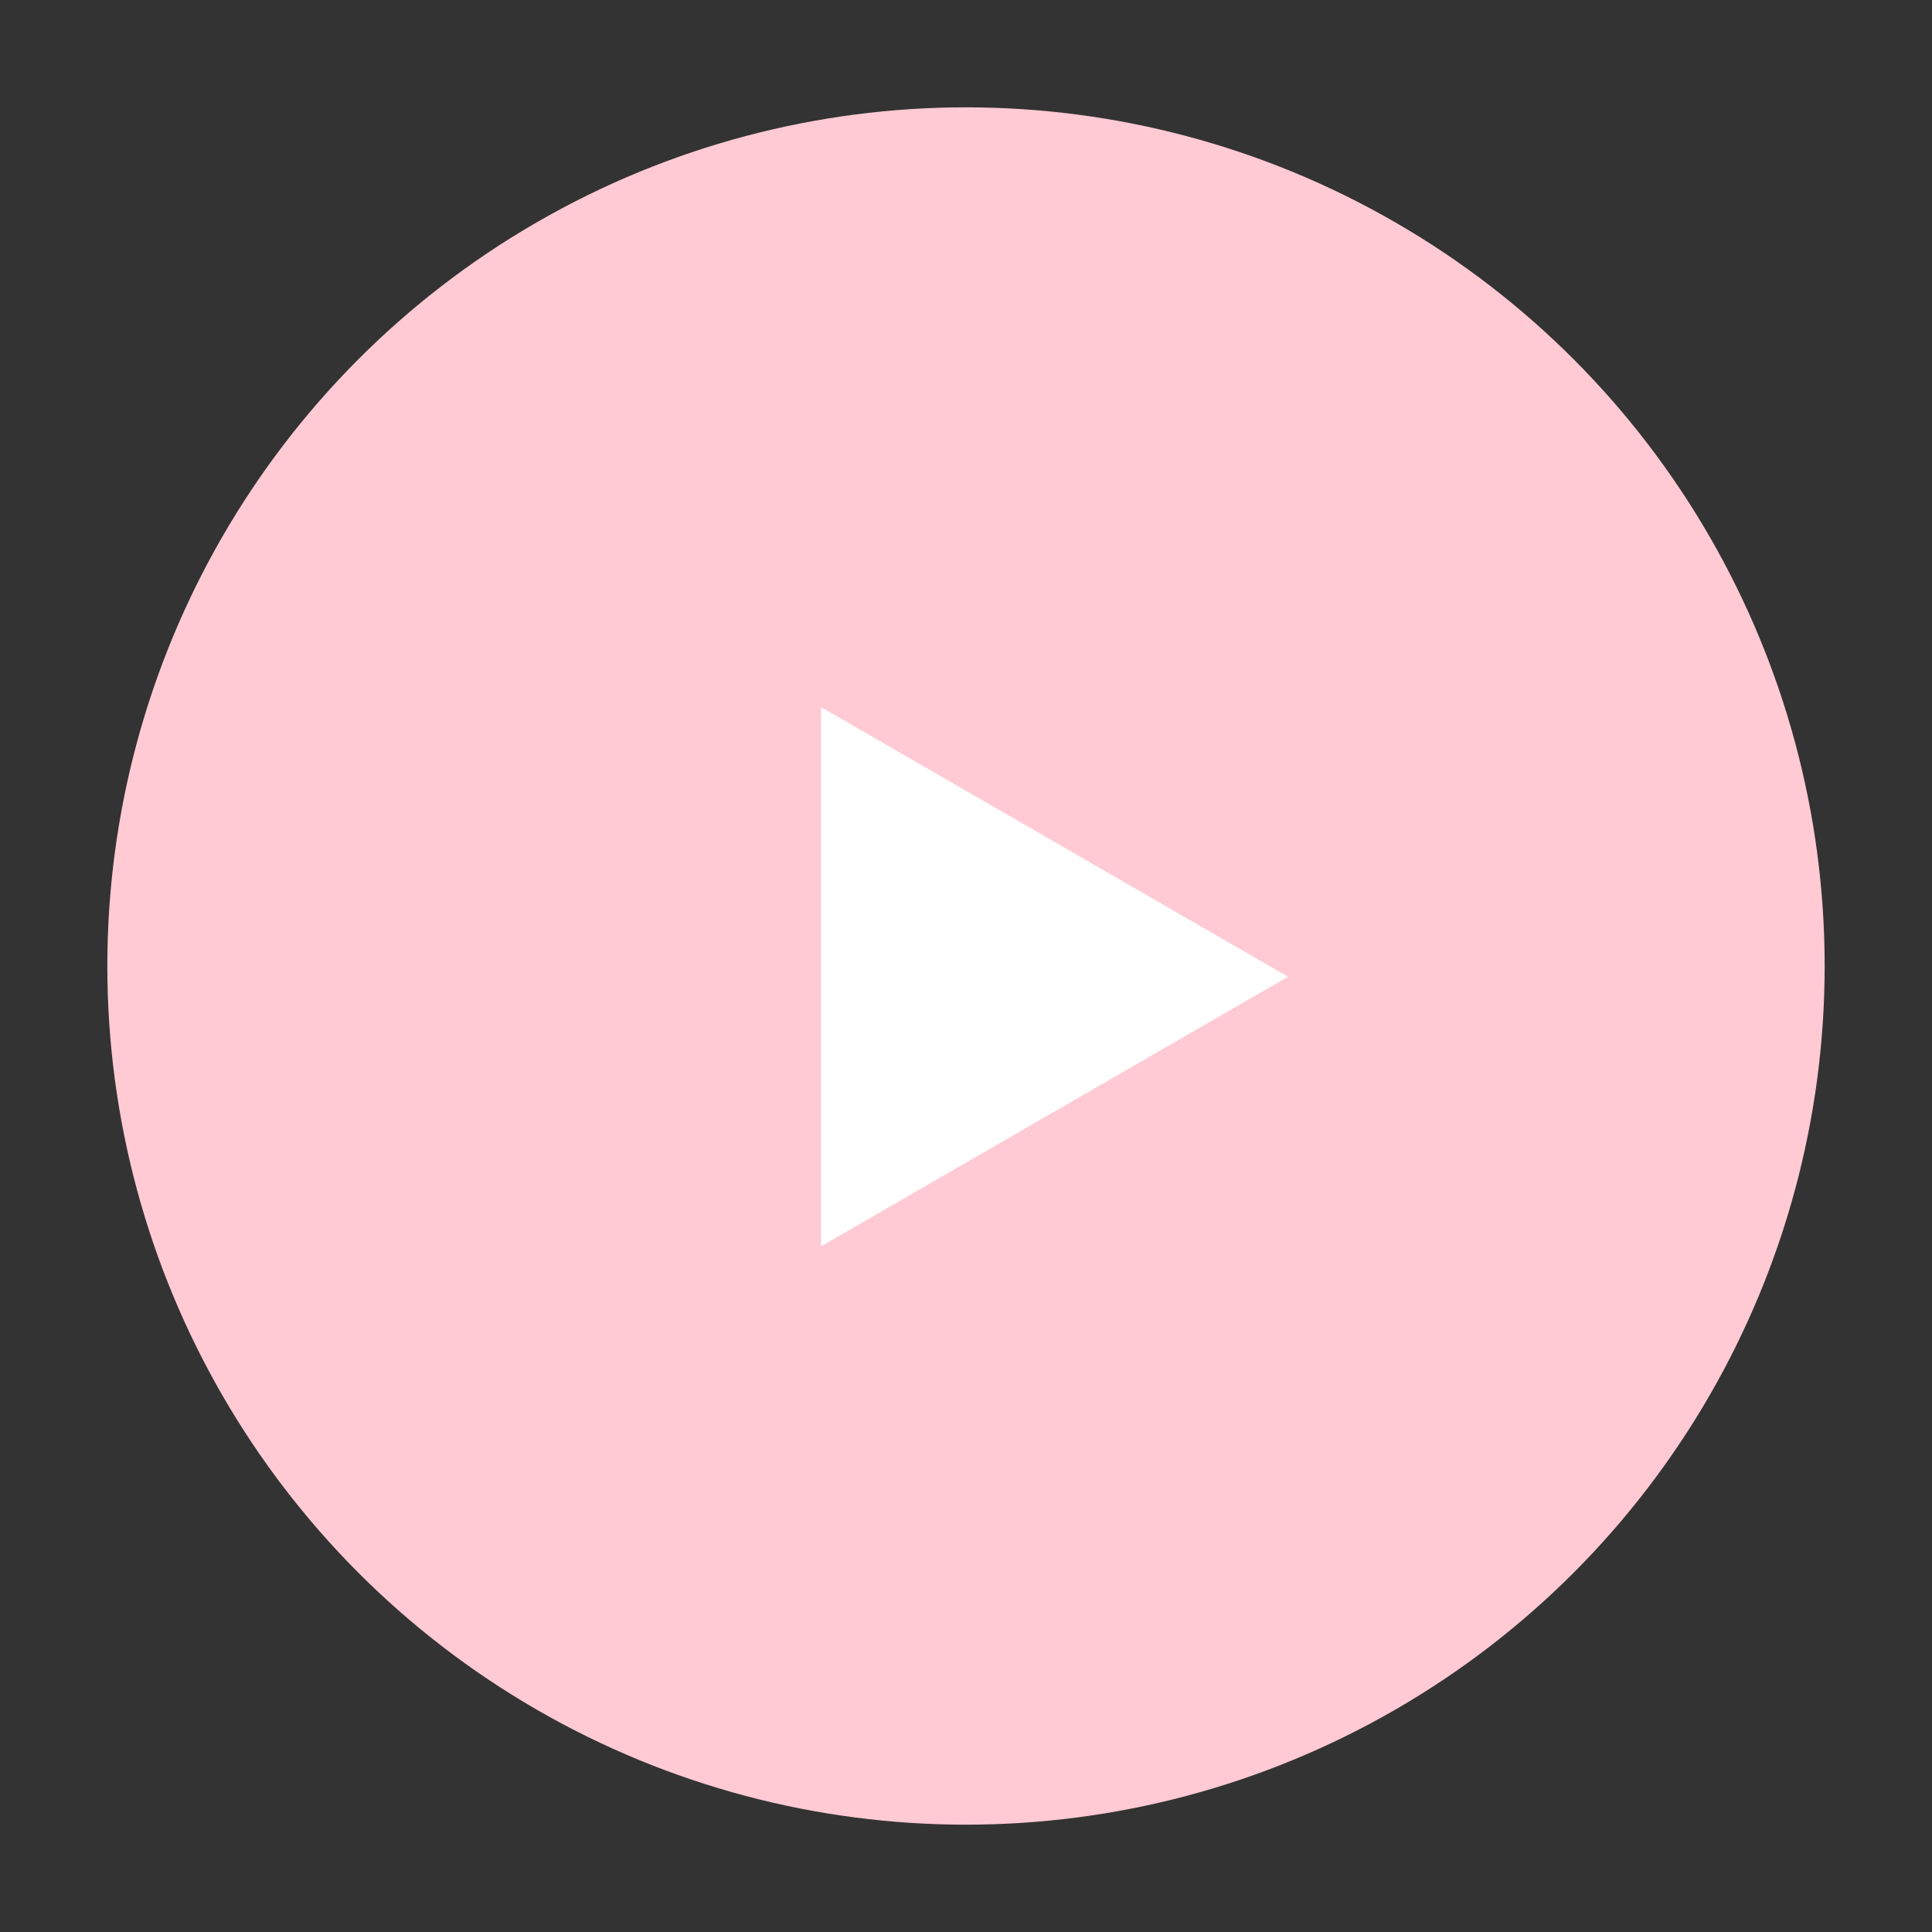 <svg xmlns="http://www.w3.org/2000/svg" width="90" height="90" viewBox="0 0 90 90" fill="none"><rect x="0" y="0" width="90" height="90" fill="#333333" stroke="none"/><circle cx="45" cy="45" r="40" fill="#FFCAD4"></circle><path d="M60 45.5L38.25 58.057L38.25 32.943L60 45.5Z" fill="white"></path></svg>